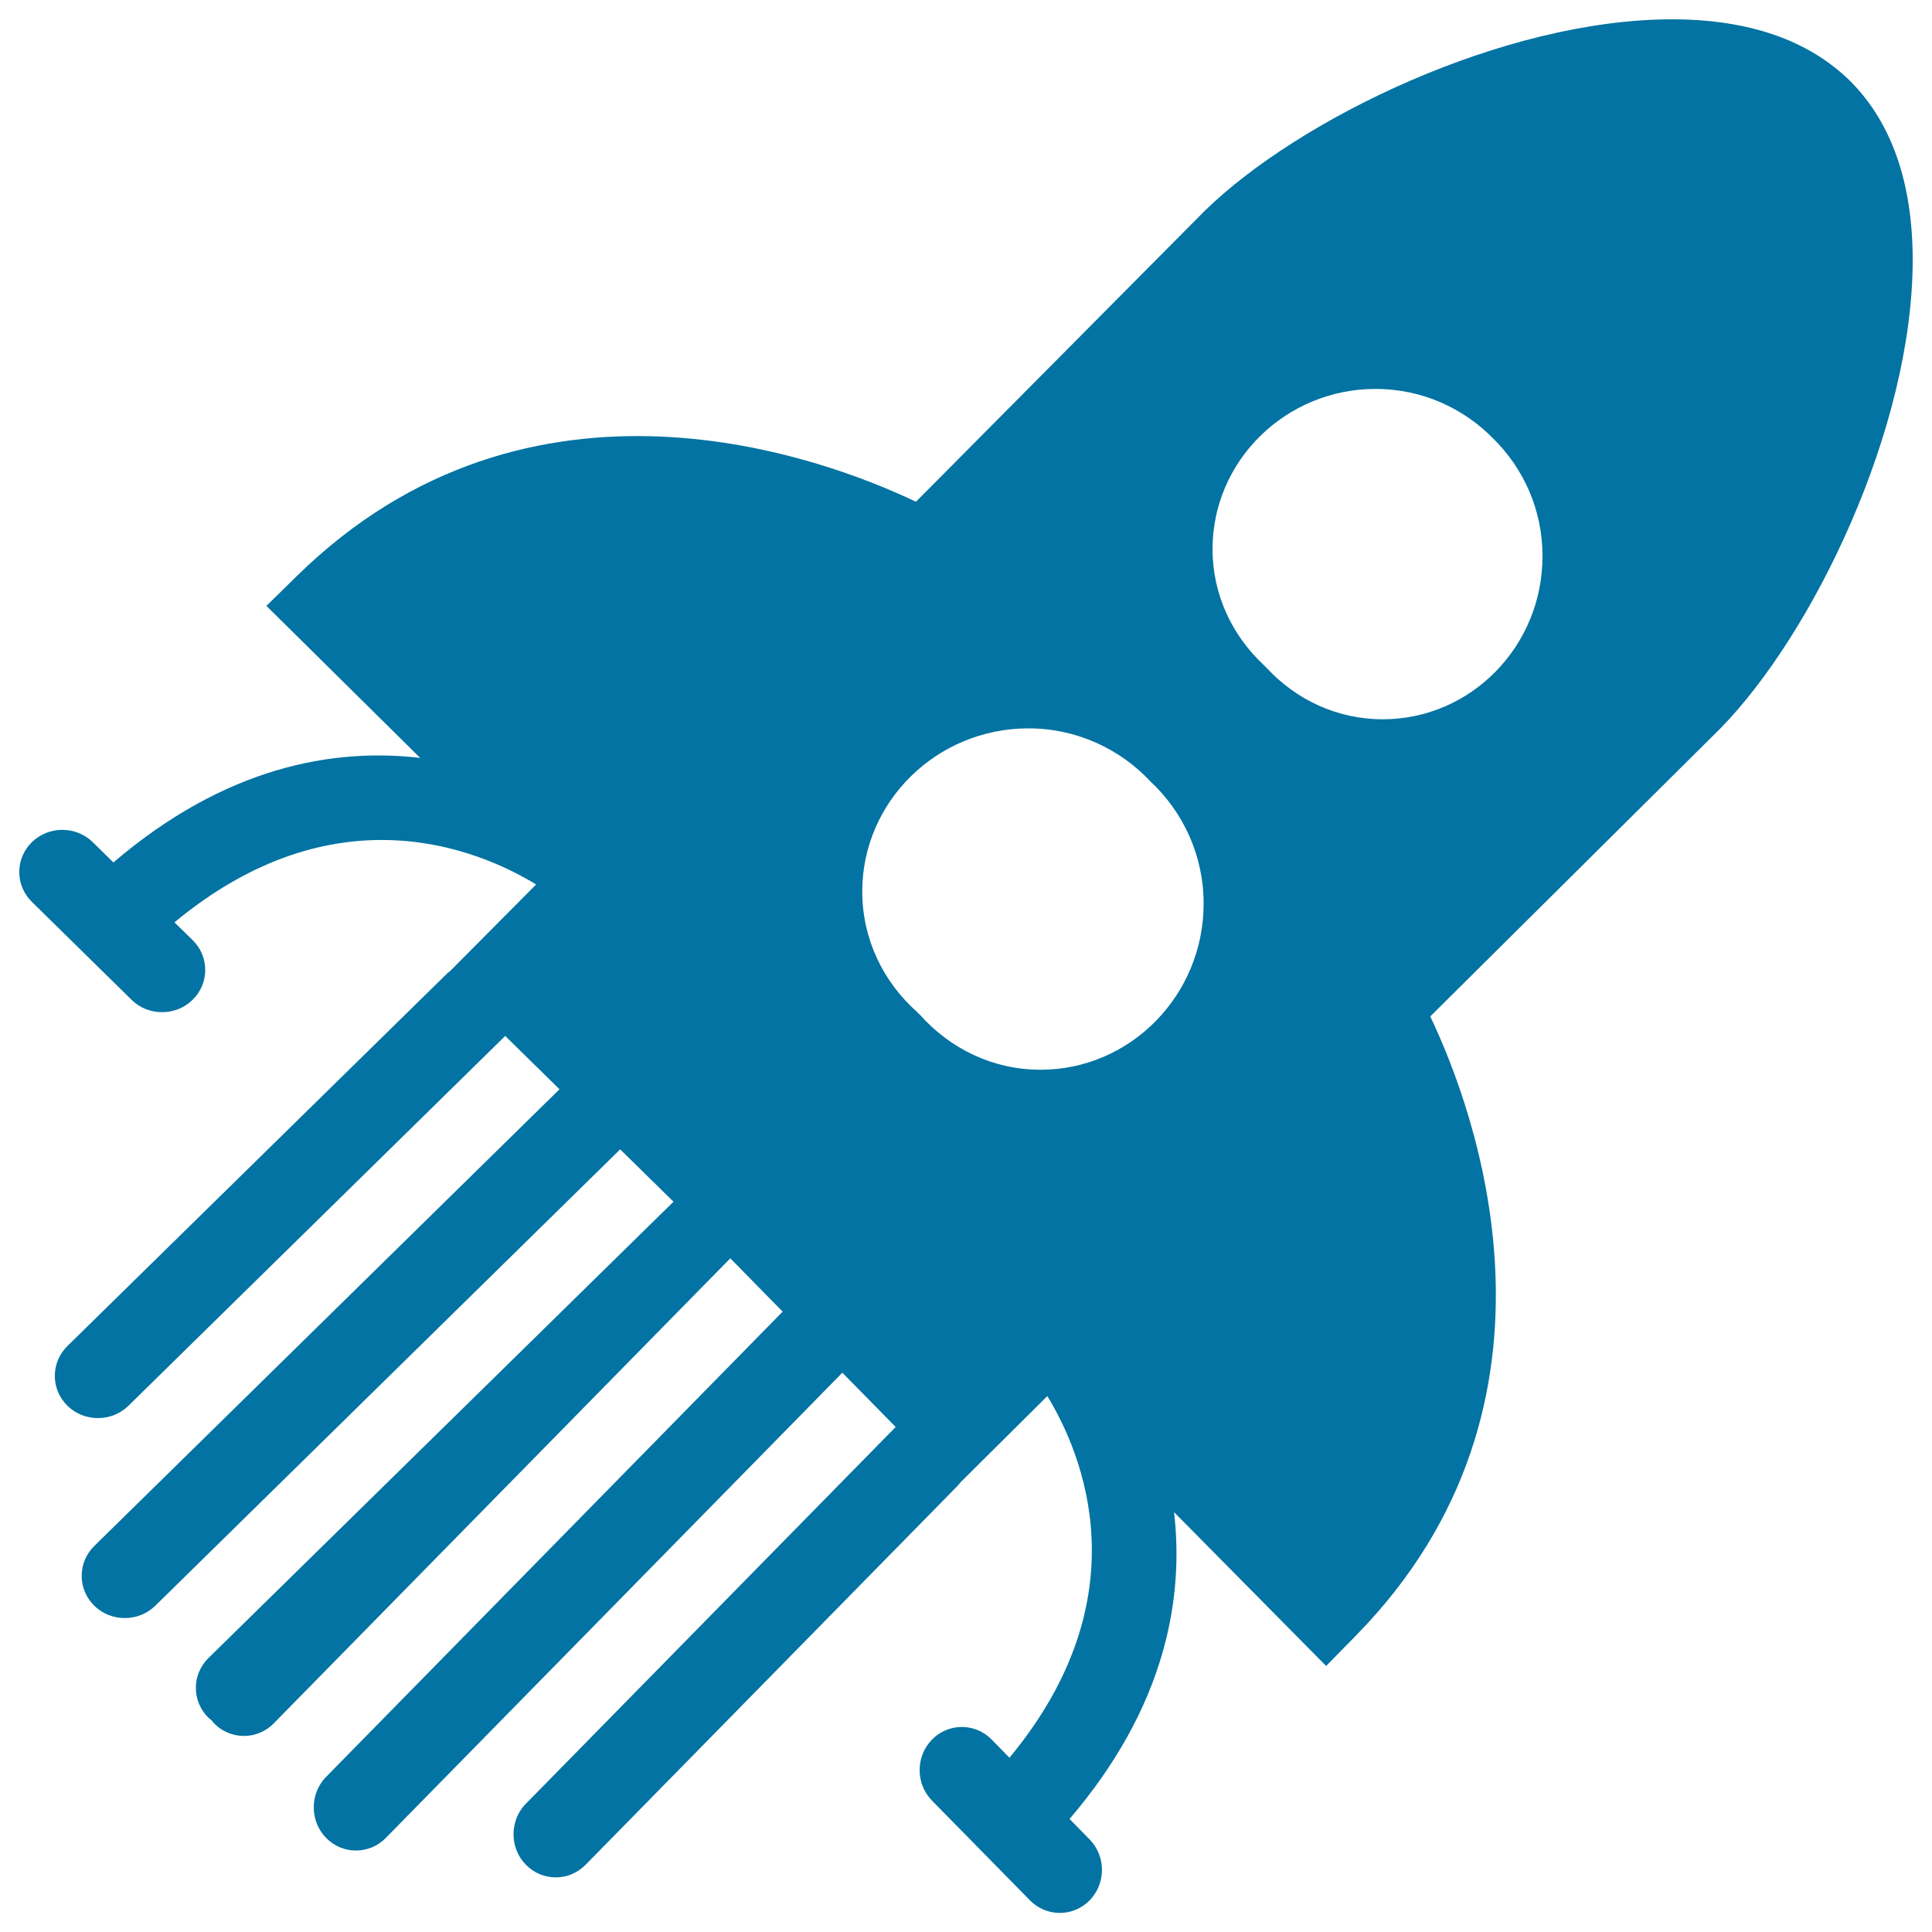 <svg xmlns="http://www.w3.org/2000/svg" viewBox="0 0 1000 1000" style="fill:#0273a2">
<title>Rocket Travel SVG icon</title>
<g><g><path d="M990,134.6c0-39.6-10.7-70.7-31.9-92.2c-0.1-0.1-0.2-0.2-0.2-0.2c-0.1-0.1-0.1-0.2-0.2-0.2C936.1,20.7,905,10,865.4,10c-87,0-193.3,51.5-242.1,99.4L474.1,259.7c-46.8-22.3-199.3-80.5-320.5,38.5l-15.7,15.4l79.6,78.7c-45.1-5.3-100.9,4.6-158.8,54.1L48,435.9c-8.7-8.5-22.8-8.5-31.5,0c-8.7,8.5-8.7,22.4,0,30.9l51.6,50.7c4.3,4.3,10.1,6.4,15.8,6.4c5.7,0,11.4-2.1,15.8-6.4c8.7-8.5,8.7-22.4,0-30.9l-9.4-9.2c83-68.8,157-38,187.2-19.6l-44.6,44.9c-0.6,0.5-1.3,0.9-1.8,1.5L34.9,696.7c-8.7,8.5-8.7,22.4,0,30.9c4.3,4.3,10.1,6.4,15.8,6.4c5.7,0,11.4-2.1,15.8-6.4l195-191.4l28.1,27.6L48.8,800.2c-8.7,8.5-8.7,22.4,0,30.9c4.3,4.3,10.1,6.4,15.8,6.4c5.7,0,11.4-2.1,15.8-6.4L321,594.9l27.6,27.1L107.9,858.2c-8.7,8.5-8.7,22.4,0,30.9c0.5,0.5,1.1,0.9,1.6,1.3c0.4,0.5,0.8,1.1,1.3,1.6c8.5,8.7,22.4,8.7,30.9,0L378,651.3l27.1,27.6L168.8,919.7c-4.3,4.4-6.4,10.1-6.4,15.8c0,5.7,2.1,11.4,6.4,15.8c8.5,8.7,22.4,8.7,30.9,0l236.3-240.8l27.6,28.1l-191.4,195c-4.3,4.3-6.4,10.1-6.4,15.8s2.1,11.4,6.4,15.8c8.5,8.7,22.4,8.7,30.9,0l192.6-196.2c0.6-0.6,1-1.2,1.5-1.8l44.9-44.6c18.4,30.2,49.2,104.2-19.6,187.2l-9.2-9.4c-8.5-8.7-22.4-8.7-30.9,0c-4.3,4.4-6.4,10.1-6.4,15.8c0,5.7,2.1,11.4,6.4,15.8l50.7,51.6c8.5,8.7,22.4,8.7,30.9,0c8.5-8.7,8.5-22.8,0-31.5l-10.4-10.6c49.5-57.9,59.3-113.7,54.1-158.8l78.7,79.6l15.4-15.7c118.9-121.2,60.8-273.7,38.5-320.5l150.3-149.2C938.5,327.9,990,221.6,990,134.6z M538.6,553.7c-24.8,0-46.9-11-62.4-28.4l0,0c-0.3-0.2-0.5-0.5-0.8-0.7c-0.2-0.3-0.5-0.5-0.7-0.8l0,0c-17.4-15.4-28.4-37.6-28.4-62.4c0-46.5,38.6-84.4,86-84.4c25,0,47.5,10.7,63.2,27.5c16.8,15.7,27.5,38.2,27.5,63.2C623,515.1,585.1,553.7,538.6,553.7z M715.7,372.3c-23.6,0-44.9-10.2-60-26.5l0,0c-0.3-0.2-0.5-0.5-0.8-0.8c-0.2-0.3-0.5-0.5-0.8-0.8l0,0c-16.2-15.1-26.5-36.3-26.5-60c0-45.7,37.9-82.9,84.4-82.9c23.9,0,45.4,9.9,60.8,25.6c15.7,15.4,25.6,36.9,25.6,60.8C798.5,334.4,761.4,372.3,715.7,372.3z"/></g></g>
</svg>